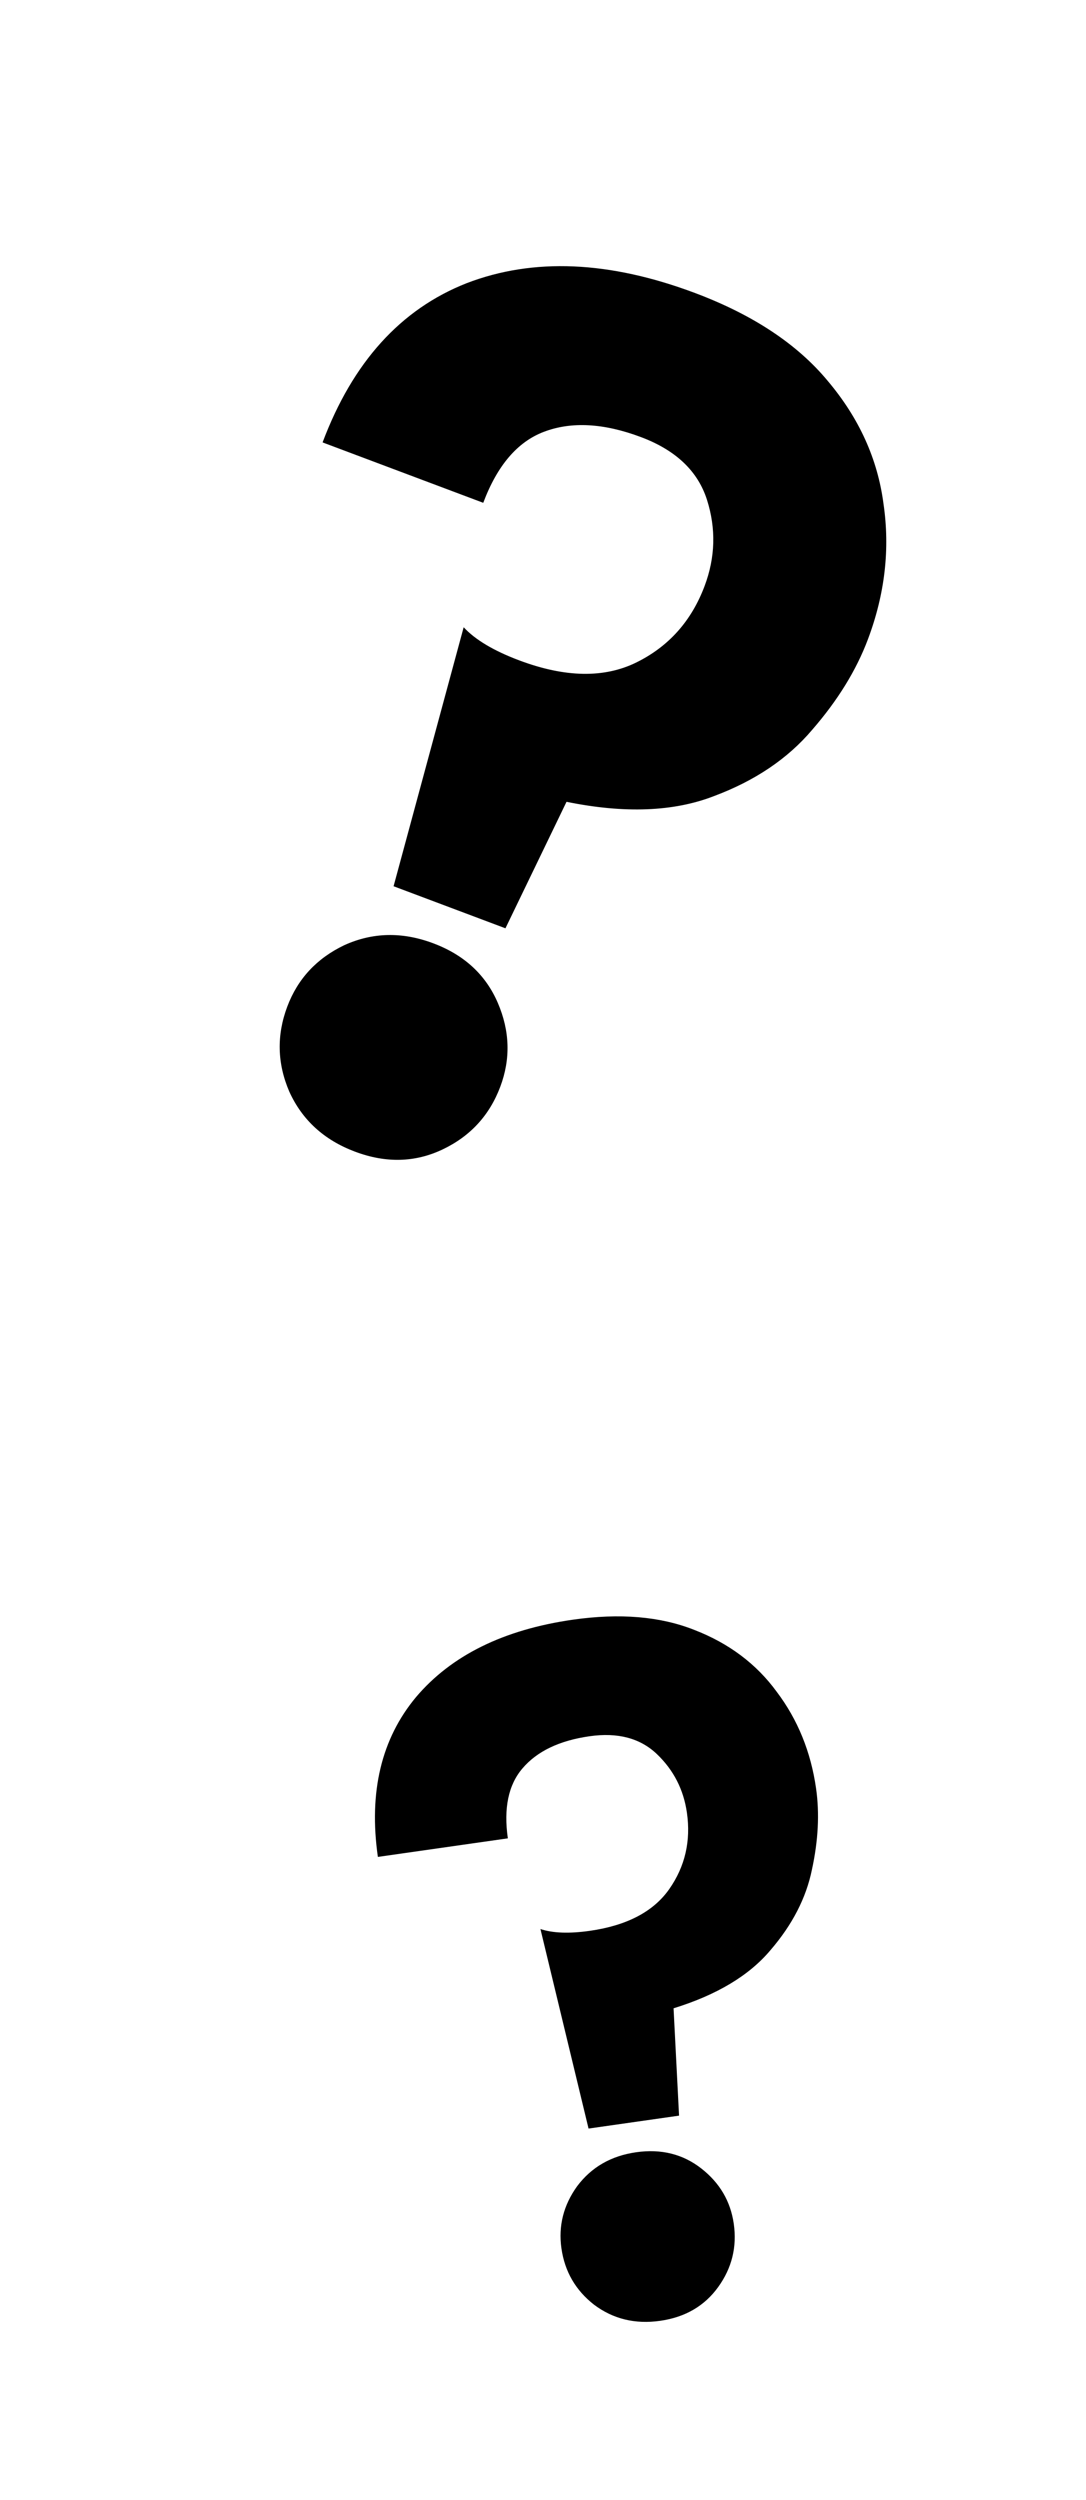<?xml version="1.0" encoding="UTF-8"?>
<svg xmlns="http://www.w3.org/2000/svg" width="103" height="237" viewBox="0 0 103 237" fill="none">
  <path d="M37.328 84.01L43.976 59.46C45.076 60.646 46.83 61.691 49.238 62.596C53.602 64.236 57.314 64.299 60.373 62.786C63.431 61.274 65.582 58.862 66.826 55.551C67.844 52.842 67.921 50.123 67.057 47.394C66.193 44.666 64.106 42.679 60.795 41.435C57.259 40.106 54.187 39.94 51.58 40.935C49.077 41.884 47.161 44.127 45.833 47.663L30.595 41.938C33.45 34.338 38.002 29.308 44.251 26.847C50.575 24.414 57.8 24.725 65.927 27.778C71.419 29.842 75.614 32.62 78.509 36.112C81.48 39.632 83.241 43.514 83.794 47.758C84.421 52.029 83.93 56.31 82.318 60.599C81.216 63.533 79.454 66.392 77.035 69.175C74.719 71.912 71.613 74.008 67.717 75.464C63.896 76.948 59.234 77.128 53.731 76.005L47.938 87.997L37.328 84.01ZM33.672 109.17C30.737 108.067 28.659 106.17 27.438 103.479C26.291 100.816 26.227 98.13 27.245 95.421C28.235 92.787 30.037 90.846 32.654 89.596C35.345 88.374 38.158 88.315 41.093 89.418C44.027 90.52 46.068 92.403 47.214 95.066C48.36 97.73 48.438 100.378 47.449 103.012C46.431 105.72 44.614 107.7 41.998 108.949C39.382 110.199 36.606 110.272 33.672 109.17Z" fill="black"></path>
  <path d="M55.82 201.773L51.257 182.859C52.431 183.25 53.992 183.307 55.94 183.029C59.47 182.525 61.984 181.203 63.48 179.064C64.975 176.925 65.532 174.516 65.15 171.837C64.837 169.646 63.889 167.793 62.307 166.28C60.724 164.767 58.594 164.201 55.915 164.584C53.054 164.992 50.932 166.009 49.549 167.636C48.218 169.192 47.757 171.401 48.166 174.262L35.839 176.022C34.961 169.874 36.166 164.825 39.453 160.878C42.802 156.921 47.763 154.474 54.338 153.535C58.782 152.901 62.617 153.223 65.843 154.501C69.13 155.771 71.739 157.728 73.669 160.372C75.66 163.007 76.903 166.06 77.399 169.53C77.738 171.904 77.607 174.469 77.007 177.226C76.459 179.913 75.145 182.461 73.067 184.869C71.049 187.269 67.988 189.104 63.883 190.373L64.404 200.548L55.82 201.773ZM62.615 219.997C60.241 220.336 58.149 219.827 56.341 218.47C54.593 217.105 53.562 215.326 53.249 213.135C52.945 211.004 53.441 209.039 54.737 207.239C56.094 205.43 57.959 204.356 60.334 204.018C62.708 203.679 64.769 204.192 66.516 205.557C68.264 206.923 69.29 208.671 69.594 210.801C69.907 212.993 69.416 214.989 68.12 216.789C66.824 218.589 64.989 219.658 62.615 219.997Z" fill="black"></path>
</svg>
